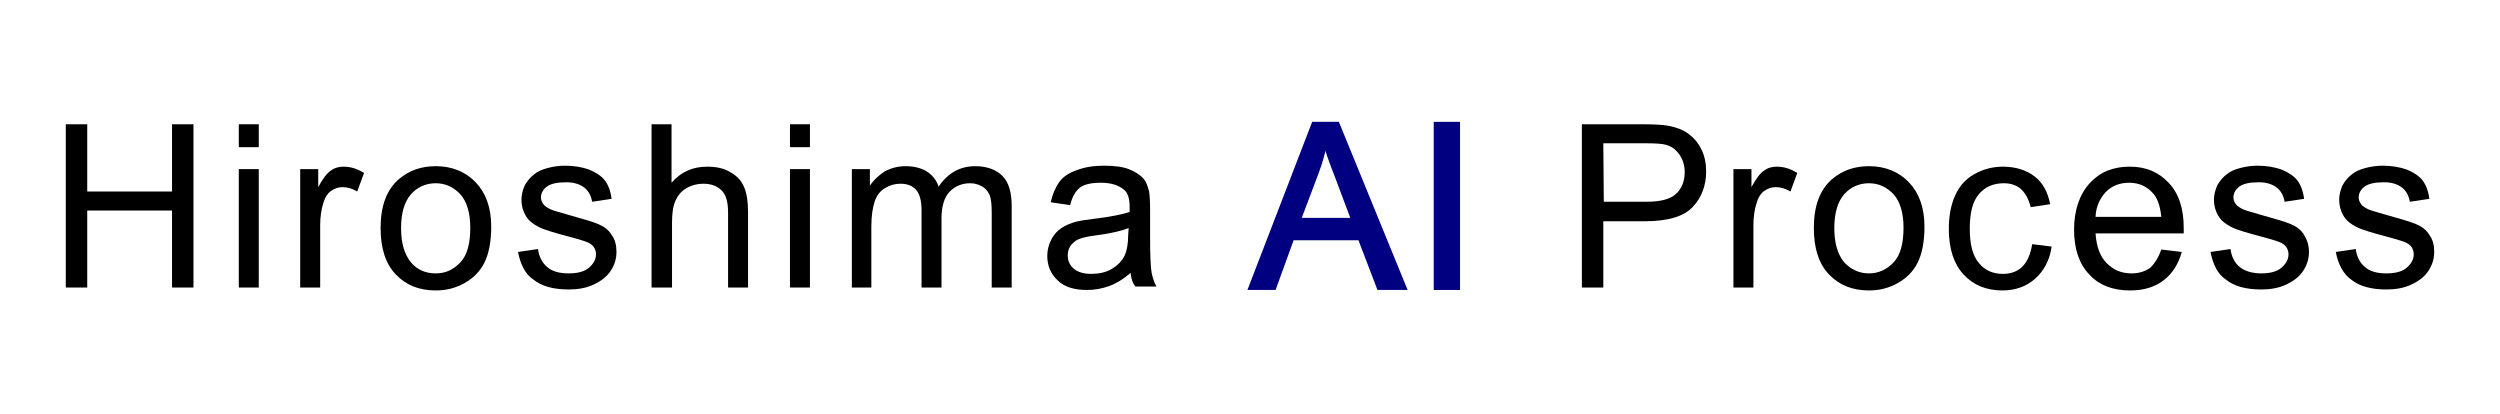 <?xml version="1.0" encoding="utf-8"?>
<!-- Generator: Adobe Illustrator 28.0.0, SVG Export Plug-In . SVG Version: 6.00 Build 0)  -->
<svg version="1.1" id="_レイヤー_1" xmlns="http://www.w3.org/2000/svg" xmlns:xlink="http://www.w3.org/1999/xlink" x="0px"
	 y="0px" viewBox="0 0 513 85" style="enable-background:new 0 0 513 85;" xml:space="preserve">
<style type="text/css">
	.st0{fill:#000081;stroke:#000081;stroke-miterlimit:10;}
</style>
<g>
	<path d="M13.5,59V25.5h4.4v13.8h17.4V25.5h4.4V59h-4.4V43.2H17.9V59H13.5z"/>
	<path d="M49,30.2v-4.7h4.1v4.7H49z M49,59V34.7h4.1V59H49z"/>
	<path d="M61.6,59V34.7h3.7v3.7c0.9-1.7,1.8-2.9,2.6-3.4c0.8-0.6,1.7-0.8,2.6-0.8c1.4,0,2.8,0.4,4.2,1.3l-1.4,3.8
		c-1-0.6-2-0.9-3-0.9c-0.9,0-1.7,0.3-2.4,0.8s-1.2,1.3-1.5,2.3c-0.5,1.5-0.7,3.1-0.7,4.8V59H61.6L61.6,59z"/>
	<path d="M78.1,46.8c0-4.5,1.2-7.8,3.7-10c2.1-1.8,4.6-2.7,7.6-2.7c3.3,0,6.1,1.1,8.2,3.3s3.2,5.2,3.2,9.1c0,3.1-0.5,5.6-1.4,7.4
		c-0.9,1.8-2.3,3.2-4.1,4.2c-1.8,1-3.7,1.5-5.9,1.5c-3.4,0-6.1-1.1-8.2-3.3C79.1,54.1,78.1,50.9,78.1,46.8z M82.3,46.8
		c0,3.1,0.7,5.4,2,7s3.1,2.3,5.1,2.3c2.1,0,3.7-0.8,5.1-2.3s2-3.9,2-7.1c0-3-0.7-5.3-2-6.8c-1.4-1.5-3.1-2.3-5.1-2.3
		s-3.8,0.8-5.1,2.3C83,41.4,82.3,43.7,82.3,46.8L82.3,46.8z"/>
	<path d="M106.3,51.7l4.1-0.6c0.2,1.6,0.9,2.9,1.9,3.7c1,0.9,2.5,1.3,4.4,1.3s3.3-0.4,4.2-1.2c0.9-0.8,1.4-1.7,1.4-2.7
		c0-0.9-0.4-1.7-1.2-2.2c-0.6-0.4-2-0.8-4.2-1.4c-3-0.8-5.1-1.4-6.3-2c-1.2-0.6-2.1-1.3-2.7-2.3S107,42.2,107,41
		c0-1.1,0.3-2.1,0.7-3c0.5-0.9,1.2-1.7,2-2.3c0.6-0.5,1.5-0.9,2.6-1.2s2.3-0.5,3.6-0.5c1.9,0,3.6,0.3,5,0.8c1.4,0.6,2.5,1.3,3.2,2.2
		s1.2,2.2,1.4,3.8l-4,0.6c-0.2-1.2-0.7-2.2-1.6-2.9s-2.1-1.1-3.7-1.1c-1.9,0-3.2,0.3-4,0.9c-0.8,0.6-1.2,1.4-1.2,2.2
		c0,0.5,0.2,1,0.5,1.4s0.9,0.8,1.6,1.1c0.4,0.2,1.6,0.5,3.6,1.1c2.9,0.8,4.9,1.4,6.1,1.9s2.1,1.2,2.7,2.2c0.7,0.9,1,2.1,1,3.5
		s-0.4,2.7-1.2,3.9c-0.8,1.2-2,2.1-3.5,2.8s-3.2,1-5.1,1c-3.2,0-5.6-0.7-7.2-2C107.8,56.3,106.8,54.3,106.3,51.7L106.3,51.7z"/>
	<path d="M133.7,59V25.5h4.1v12c1.9-2.2,4.3-3.3,7.3-3.3c1.8,0,3.4,0.3,4.7,1.1c1.3,0.7,2.3,1.7,2.8,2.9c0.6,1.2,0.9,3.1,0.9,5.4V59
		h-4.1V43.6c0-2.1-0.4-3.6-1.3-4.5c-0.9-0.9-2.1-1.4-3.8-1.4c-1.2,0-2.4,0.3-3.4,0.9c-1.1,0.6-1.8,1.5-2.3,2.6s-0.7,2.6-0.7,4.5V59
		C137.8,59,133.7,59,133.7,59z"/>
	<path d="M162.1,30.2v-4.7h4.1v4.7H162.1z M162.1,59V34.7h4.1V59H162.1z"/>
	<path d="M174.8,59V34.7h3.7v3.4c0.8-1.2,1.8-2.1,3-2.9c1.3-0.7,2.7-1.1,4.3-1.1c1.8,0,3.3,0.4,4.4,1.1s2,1.8,2.4,3.1
		c1.9-2.8,4.4-4.2,7.5-4.2c2.4,0,4.3,0.7,5.6,2s1.9,3.4,1.9,6.2V59h-4.1V43.7c0-1.6-0.1-2.8-0.4-3.6c-0.3-0.7-0.7-1.3-1.5-1.8
		c-0.7-0.4-1.5-0.7-2.5-0.7c-1.7,0-3.1,0.6-4.2,1.7c-1.1,1.1-1.7,3-1.7,5.4V59h-4.1V43.2c0-1.8-0.3-3.2-1-4.1s-1.8-1.4-3.3-1.4
		c-1.2,0-2.2,0.3-3.2,0.9c-1,0.6-1.7,1.5-2.1,2.7c-0.4,1.2-0.7,2.9-0.7,5.1V59H174.8L174.8,59z"/>
	<path d="M232,56c-1.5,1.3-3,2.2-4.4,2.7s-2.9,0.8-4.5,0.8c-2.7,0-4.7-0.6-6.1-2c-1.4-1.3-2.1-3-2.1-5c0-1.2,0.3-2.3,0.8-3.3
		s1.2-1.8,2.1-2.4c0.9-0.6,1.9-1,3-1.3c0.8-0.2,2-0.4,3.7-0.6c3.3-0.4,5.8-0.9,7.3-1.4c0-0.6,0-0.9,0-1.1c0-1.7-0.4-2.9-1.2-3.5
		c-1.1-0.9-2.6-1.4-4.7-1.4c-1.9,0-3.4,0.3-4.3,1c-0.9,0.7-1.6,1.9-2,3.6l-4-0.6c0.4-1.7,1-3.1,1.8-4.2c0.8-1.1,2.1-1.9,3.6-2.4
		c1.6-0.6,3.4-0.9,5.5-0.9s3.8,0.2,5.1,0.7s2.2,1.1,2.9,1.8s1,1.7,1.3,2.8c0.1,0.7,0.2,2,0.2,3.8v5.5c0,3.8,0.1,6.2,0.3,7.3
		c0.2,1,0.5,2,1,2.9H233C232.4,58.1,232.1,57.1,232,56L232,56z M231.6,46.8c-1.5,0.6-3.7,1.1-6.7,1.5c-1.7,0.2-2.9,0.5-3.6,0.8
		c-0.7,0.3-1.2,0.8-1.6,1.3c-0.4,0.6-0.6,1.2-0.6,2c0,1.1,0.4,2,1.2,2.7s2,1.1,3.6,1.1s3-0.3,4.2-1s2.1-1.6,2.7-2.8
		c0.4-0.9,0.7-2.3,0.7-4.1L231.6,46.8L231.6,46.8z"/>
	<path class="st0" d="M256.7,59l12.9-33.5h4.8L288.1,59H283l-3.9-10.2h-14L261.4,59H256.7L256.7,59z M266.4,45.2h11.4l-3.5-9.3
		c-1.1-2.8-1.9-5.1-2.4-6.9c-0.4,2.1-1,4.3-1.8,6.4L266.4,45.2L266.4,45.2z"/>
	<path class="st0" d="M294.7,59V25.5h4.4V59H294.7z"/>
	<path d="M324.6,59V25.5h12.6c2.2,0,3.9,0.1,5.1,0.3c1.6,0.3,3,0.8,4.1,1.6c1.1,0.8,2,1.8,2.7,3.2c0.7,1.4,1,2.9,1,4.6
		c0,2.8-0.9,5.3-2.7,7.2c-1.8,2-5.1,3-9.8,3H329V59H324.6L324.6,59z M329.1,41.4h8.7c2.9,0,4.9-0.5,6.1-1.6s1.8-2.6,1.8-4.5
		c0-1.4-0.4-2.6-1.1-3.6c-0.7-1-1.6-1.7-2.8-2c-0.7-0.2-2.1-0.3-4.1-0.3H329L329.1,41.4L329.1,41.4z"/>
	<path d="M355.7,59V34.7h3.7v3.7c0.9-1.7,1.8-2.9,2.6-3.4c0.8-0.6,1.7-0.8,2.6-0.8c1.4,0,2.8,0.4,4.2,1.3l-1.4,3.8
		c-1-0.6-2-0.9-3-0.9c-0.9,0-1.7,0.3-2.4,0.8c-0.7,0.5-1.2,1.3-1.5,2.3c-0.5,1.5-0.7,3.1-0.7,4.8V59H355.7L355.7,59z"/>
	<path d="M372.2,46.8c0-4.5,1.2-7.8,3.7-10c2.1-1.8,4.6-2.7,7.6-2.7c3.3,0,6.1,1.1,8.2,3.3s3.2,5.2,3.2,9.1c0,3.1-0.5,5.6-1.4,7.4
		c-0.9,1.8-2.3,3.2-4.1,4.2c-1.8,1-3.7,1.5-5.9,1.5c-3.4,0-6.1-1.1-8.2-3.3C373.2,54.1,372.2,50.9,372.2,46.8L372.2,46.8z
		 M376.4,46.8c0,3.1,0.7,5.4,2,7c1.4,1.5,3.1,2.3,5.1,2.3s3.7-0.8,5.1-2.3s2-3.9,2-7.1c0-3-0.7-5.3-2-6.8c-1.4-1.5-3.1-2.3-5.1-2.3
		s-3.8,0.8-5.1,2.3C377.1,41.4,376.4,43.7,376.4,46.8L376.4,46.8z"/>
	<path d="M417,50.1l4,0.5c-0.4,2.8-1.6,5-3.4,6.6s-4.1,2.4-6.7,2.4c-3.3,0-6-1.1-8-3.3s-3-5.3-3-9.3c0-2.6,0.4-4.9,1.3-6.9
		s2.2-3.4,4-4.4s3.7-1.5,5.8-1.5c2.6,0,4.8,0.7,6.5,2s2.7,3.2,3.2,5.7l-4,0.6c-0.4-1.6-1.1-2.9-2-3.7s-2.1-1.2-3.5-1.2
		c-2.1,0-3.8,0.7-5.1,2.2s-1.9,3.8-1.9,7.1s0.6,5.6,1.9,7.1c1.2,1.5,2.9,2.2,4.9,2.2c1.6,0,3-0.5,4-1.5S416.7,52.1,417,50.1
		L417,50.1z"/>
	<path d="M443.5,51.2l4.2,0.5c-0.7,2.5-1.9,4.4-3.7,5.8c-1.8,1.4-4.1,2.1-6.9,2.1c-3.6,0-6.4-1.1-8.4-3.3c-2.1-2.2-3.1-5.3-3.1-9.2
		s1.1-7.2,3.2-9.5s4.8-3.4,8.2-3.4c3.4,0,5.9,1.1,8,3.3s3.1,5.3,3.1,9.3c0,0.2,0,0.6,0,1.1H430c0.2,2.7,0.9,4.7,2.3,6.1
		c1.4,1.4,3,2.1,5.1,2.1c1.5,0,2.8-0.4,3.9-1.2C442.1,54.1,442.9,52.9,443.5,51.2L443.5,51.2z M430,44.5h13.5
		c-0.2-2-0.7-3.6-1.5-4.6c-1.3-1.6-3-2.4-5.1-2.4c-1.9,0-3.5,0.6-4.8,1.9C430.9,40.7,430.1,42.4,430,44.5z"/>
	<path d="M453.6,51.7l4.1-0.6c0.2,1.6,0.9,2.9,1.9,3.7s2.5,1.3,4.4,1.3s3.3-0.4,4.2-1.2c0.9-0.8,1.4-1.7,1.4-2.7
		c0-0.9-0.4-1.7-1.2-2.2c-0.6-0.4-2-0.8-4.2-1.4c-3-0.8-5.1-1.4-6.3-2c-1.2-0.6-2.1-1.3-2.7-2.3s-0.9-2.1-0.9-3.3
		c0-1.1,0.3-2.1,0.7-3c0.5-0.9,1.2-1.7,2-2.3c0.6-0.5,1.5-0.9,2.6-1.2s2.3-0.5,3.6-0.5c1.9,0,3.6,0.3,5,0.8c1.4,0.6,2.5,1.3,3.2,2.2
		s1.2,2.2,1.4,3.8l-4,0.6c-0.2-1.2-0.7-2.2-1.6-2.9s-2.1-1.1-3.7-1.1c-1.9,0-3.2,0.3-4,0.9s-1.2,1.4-1.2,2.2c0,0.5,0.2,1,0.5,1.4
		s0.9,0.8,1.6,1.1c0.4,0.2,1.6,0.5,3.6,1.1c2.9,0.8,4.9,1.4,6.1,1.9s2.1,1.2,2.7,2.2s1,2.1,1,3.5s-0.4,2.7-1.2,3.9s-2,2.1-3.5,2.8
		s-3.2,1-5.1,1c-3.2,0-5.6-0.7-7.2-2C455.1,56.3,454.1,54.3,453.6,51.7L453.6,51.7z"/>
	<path d="M479.3,51.7l4.1-0.6c0.2,1.6,0.9,2.9,1.9,3.7c1,0.9,2.5,1.3,4.4,1.3s3.3-0.4,4.2-1.2c0.9-0.8,1.4-1.7,1.4-2.7
		c0-0.9-0.4-1.7-1.2-2.2c-0.6-0.4-2-0.8-4.2-1.4c-3-0.8-5.1-1.4-6.3-2c-1.2-0.6-2.1-1.3-2.7-2.3S480,42.2,480,41
		c0-1.1,0.3-2.1,0.7-3c0.5-0.9,1.2-1.7,2-2.3c0.6-0.5,1.5-0.9,2.6-1.2s2.3-0.5,3.6-0.5c1.9,0,3.6,0.3,5,0.8c1.4,0.6,2.5,1.3,3.2,2.2
		s1.2,2.2,1.4,3.8l-4,0.6c-0.2-1.2-0.7-2.2-1.6-2.9s-2.1-1.1-3.7-1.1c-1.9,0-3.2,0.3-4,0.9c-0.8,0.6-1.2,1.4-1.2,2.2
		c0,0.5,0.2,1,0.5,1.4s0.9,0.8,1.6,1.1c0.4,0.2,1.6,0.5,3.6,1.1c2.9,0.8,4.9,1.4,6.1,1.9s2.1,1.2,2.7,2.2c0.7,0.9,1,2.1,1,3.5
		s-0.4,2.7-1.2,3.9s-2,2.1-3.5,2.8s-3.2,1-5.1,1c-3.2,0-5.6-0.7-7.2-2C480.9,56.3,479.8,54.3,479.3,51.7L479.3,51.7z"/>
</g>
</svg>
